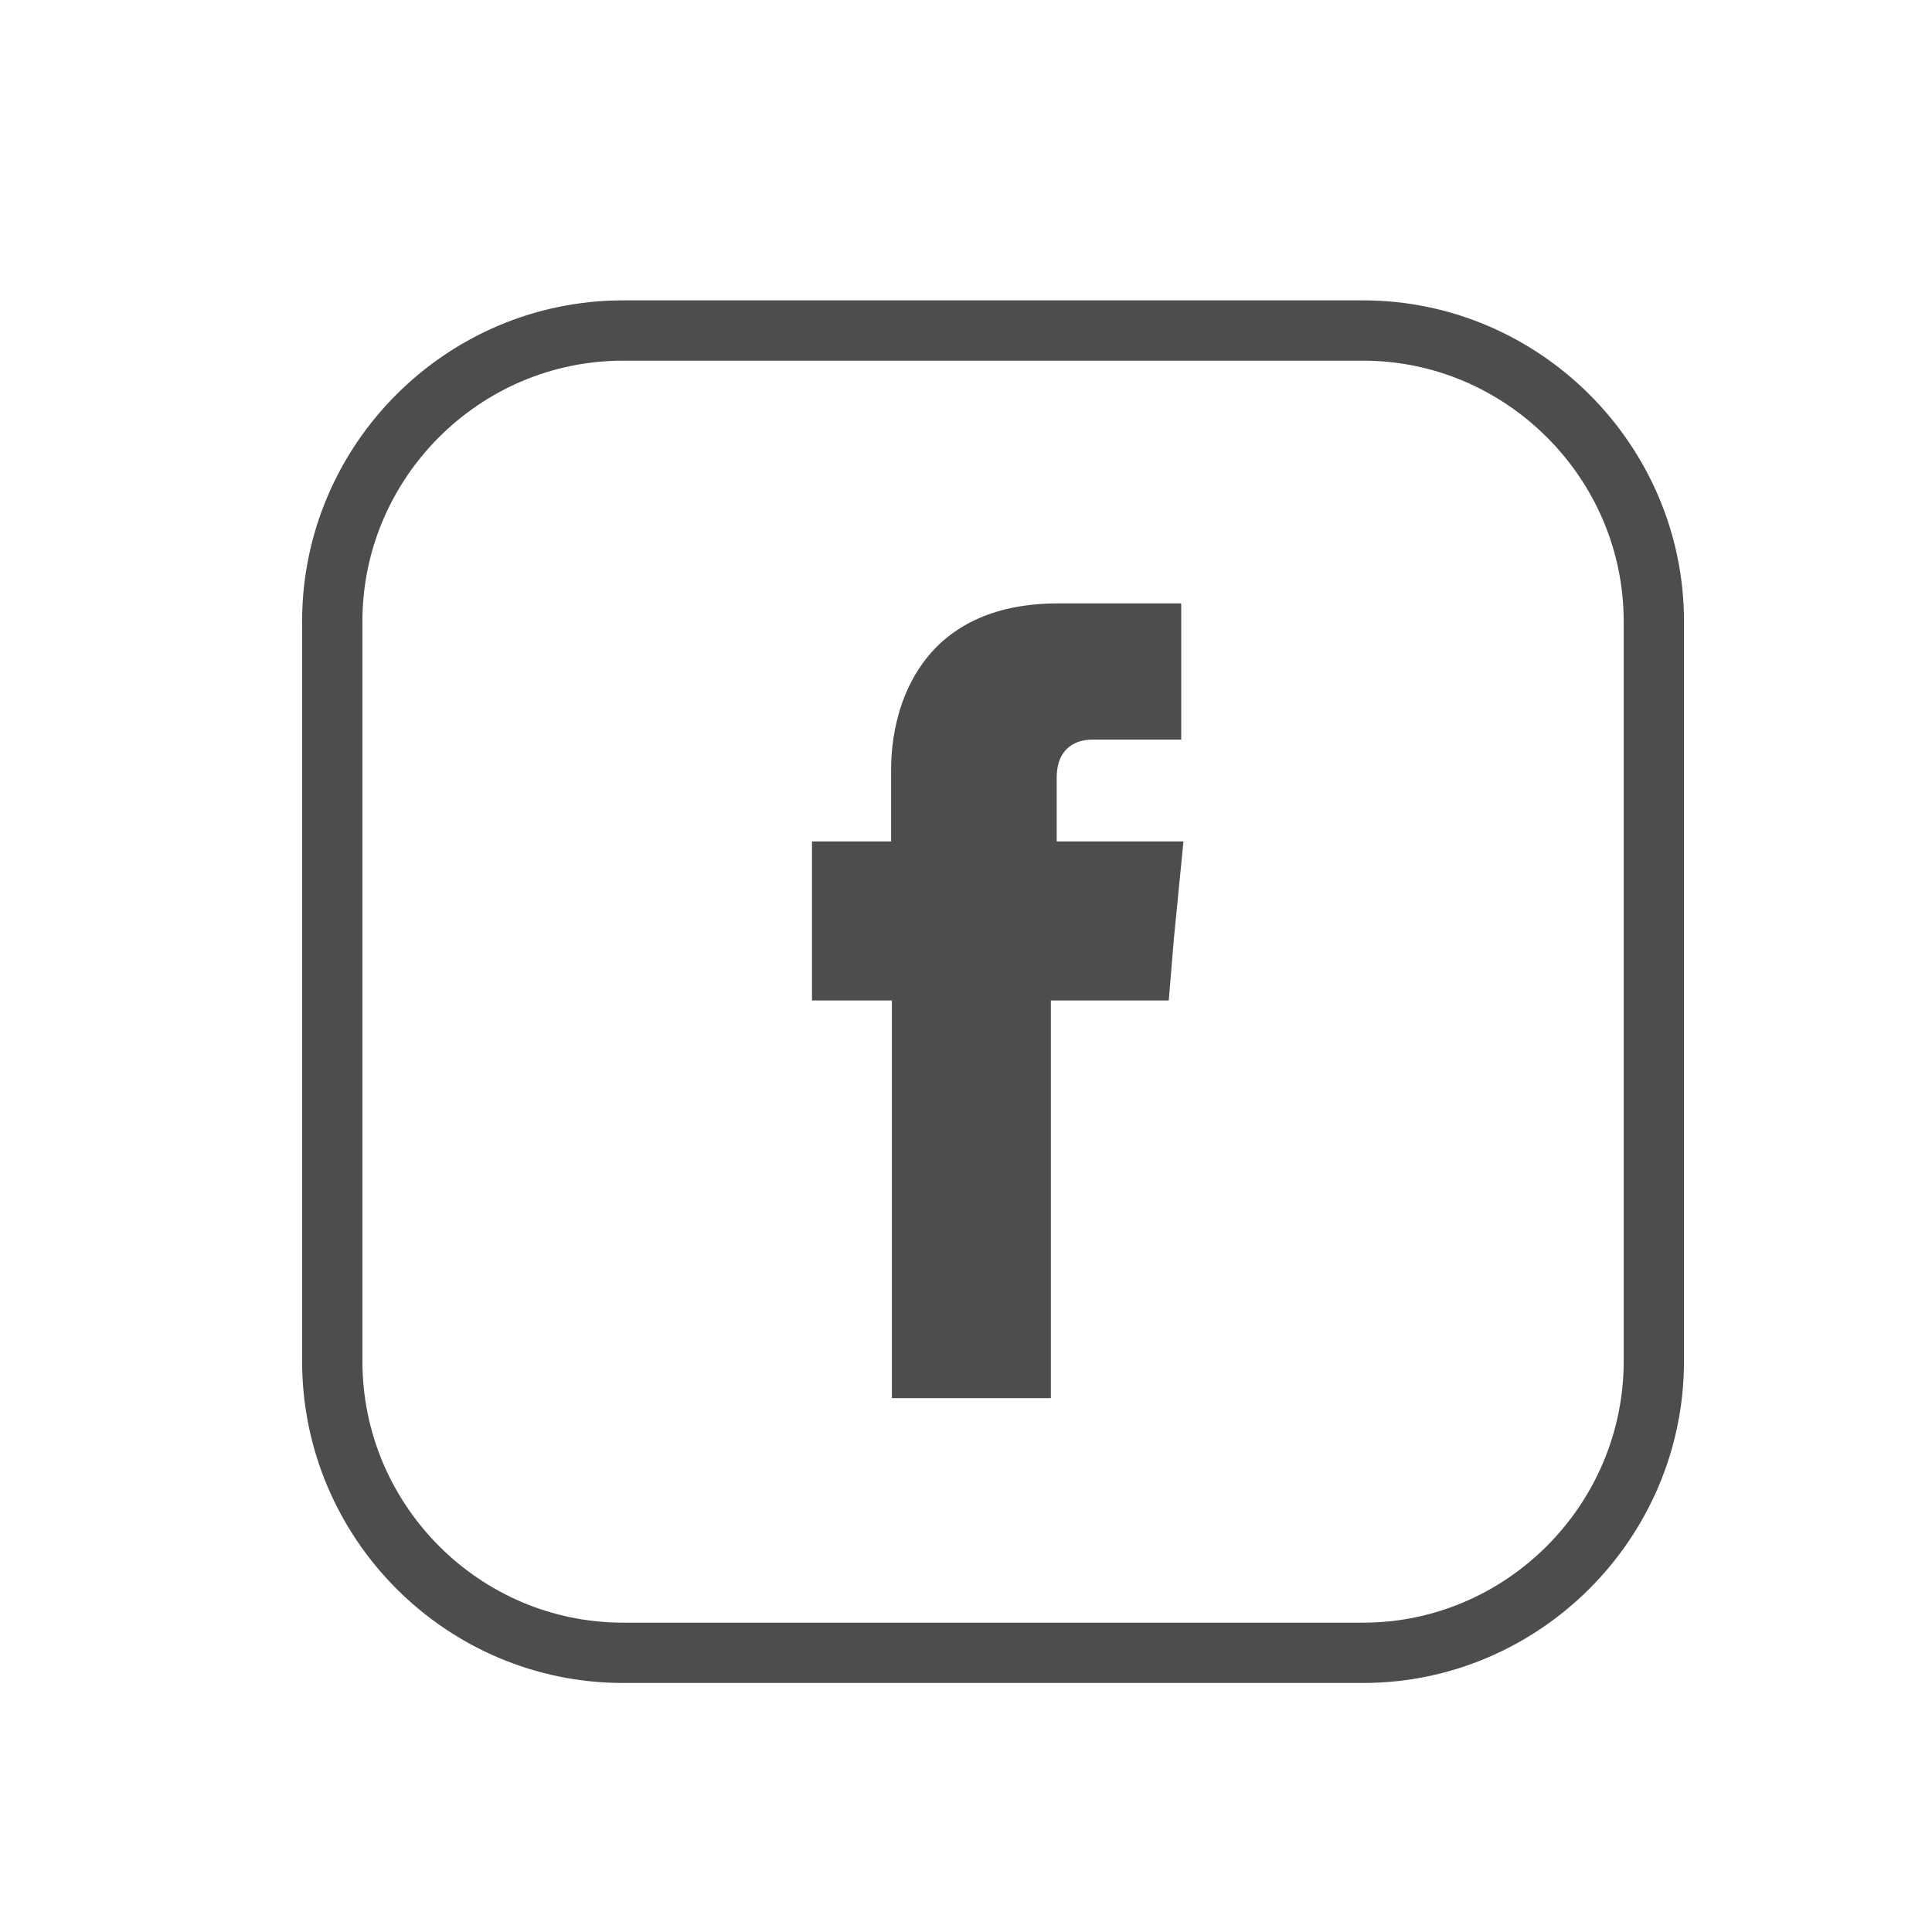 <?xml version="1.0" encoding="UTF-8" standalone="no"?>
<!DOCTYPE svg PUBLIC "-//W3C//DTD SVG 1.1//EN" "http://www.w3.org/Graphics/SVG/1.1/DTD/svg11.dtd">
<svg width="100%" height="100%" viewBox="0 0 178 178" version="1.1" xmlns="http://www.w3.org/2000/svg" xmlns:xlink="http://www.w3.org/1999/xlink" xml:space="preserve" xmlns:serif="http://www.serif.com/" style="fill-rule:evenodd;clip-rule:evenodd;stroke-miterlimit:10;">
    <g transform="matrix(1,0,0,1,-33391.1,-31802)">
        <g transform="matrix(5.556,0,0,5.556,0,0)">
            <g transform="matrix(1,0,0,1,6020.25,5751.31)">
                <path d="M0,-21.927L12.27,-21.927C14.918,-21.927 17.092,-19.753 17.092,-17.105L17.092,-4.835C17.092,-2.175 14.918,0 12.27,0L0,0C-2.66,0 -4.823,-2.175 -4.823,-4.835L-4.823,-17.105C-4.823,-19.753 -2.66,-21.927 0,-21.927Z" style="fill:none;fill-rule:nonzero;stroke:rgb(78,77,77);stroke-width:1px;"/>
            </g>
        </g>
        <g transform="matrix(5.556,0,0,5.556,0,0)">
            <g transform="matrix(1,0,0,1,6027.44,5743.14)">
                <path d="M0,-5.285L0,-6.342C0,-6.851 0.34,-6.973 0.583,-6.973L2.065,-6.973L2.065,-9.232L0.024,-9.232C-2.235,-9.232 -2.746,-7.556 -2.746,-6.475L-2.746,-5.285L-4.058,-5.285L-4.058,-2.648L-2.733,-2.648L-2.733,3.947L-0.097,3.947L-0.097,-2.648L1.858,-2.648L1.944,-3.681L2.102,-5.285L0,-5.285Z" style="fill:rgb(78,77,77);"/>
            </g>
        </g>
    </g>
</svg>
